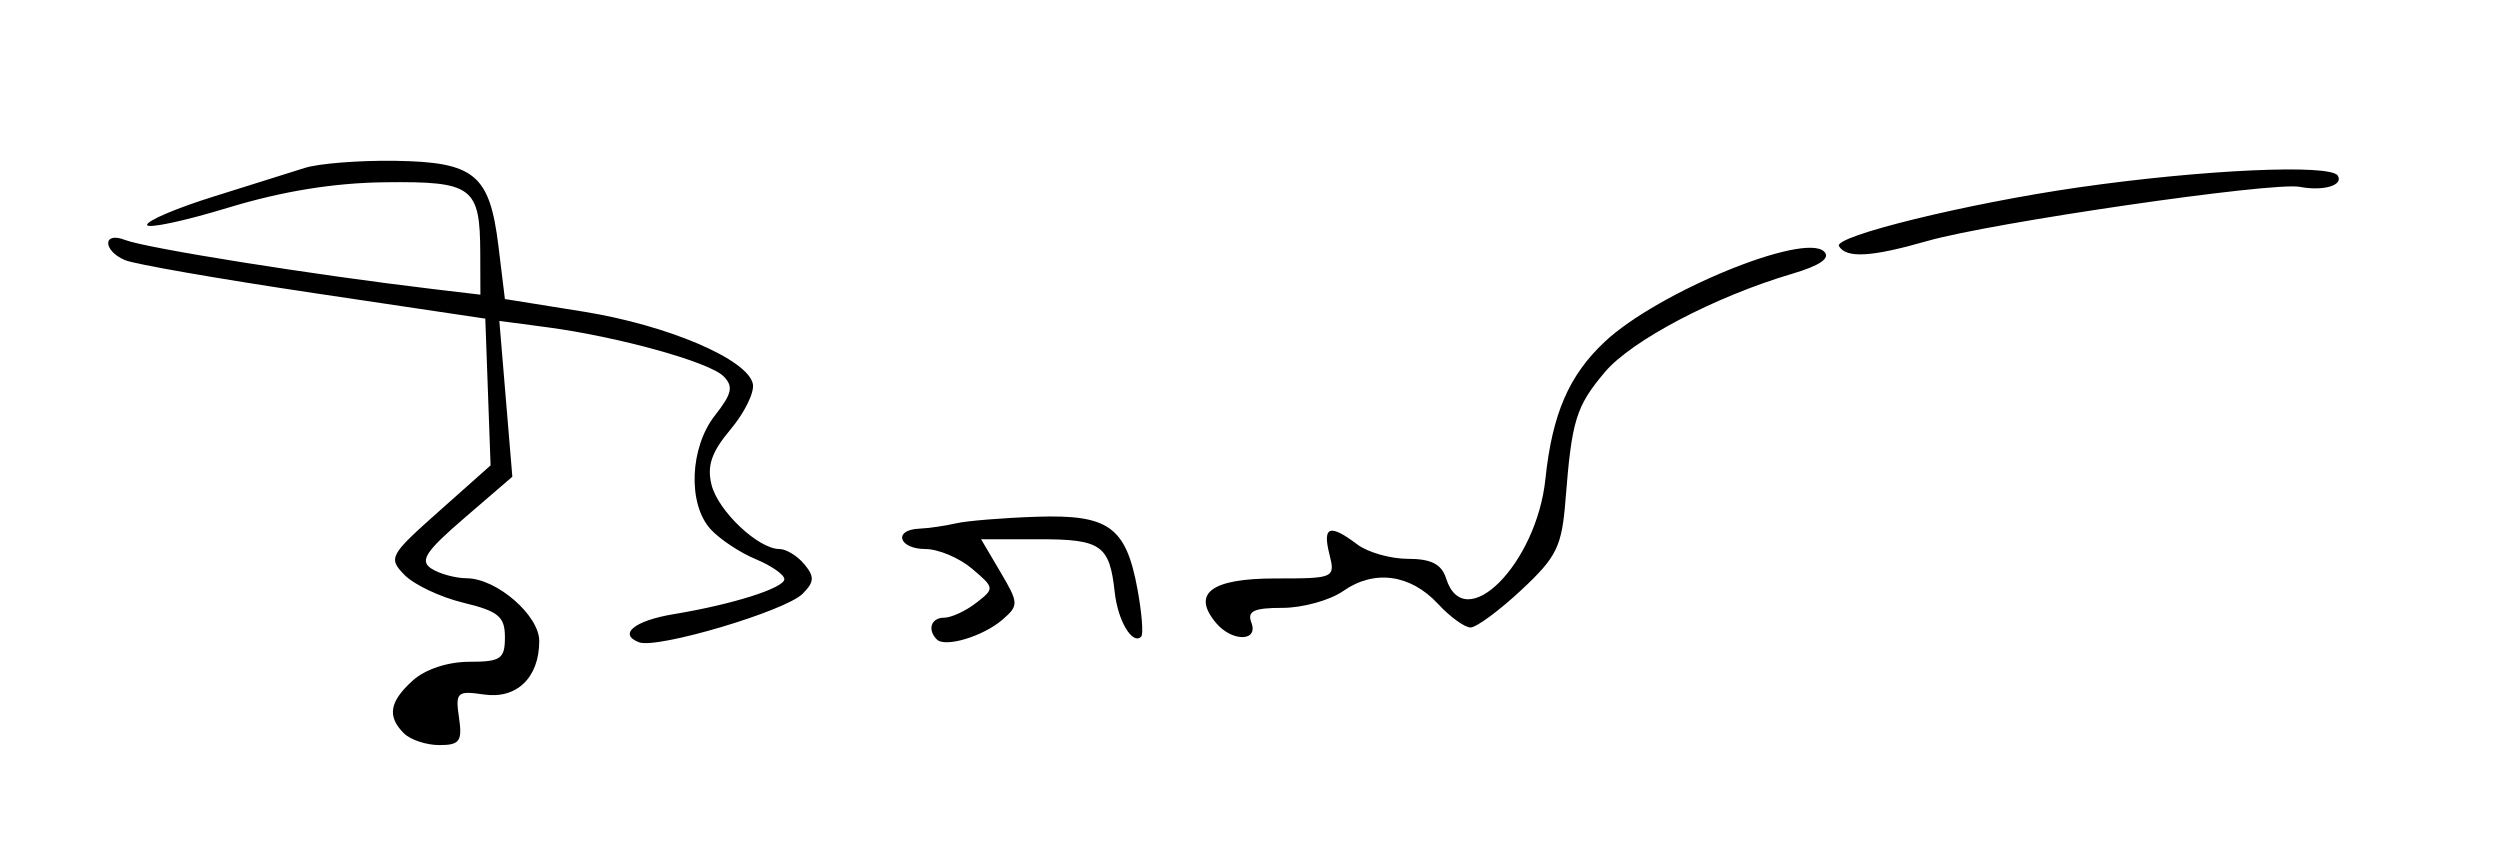 <?xml version="1.0" encoding="UTF-8" standalone="no"?>
<!-- Generator: Adobe Illustrator 16.0.0, SVG Export Plug-In . SVG Version: 6.00 Build 0)  -->

<svg
   xmlns:dc="http://purl.org/dc/elements/1.1/"
   xmlns:cc="http://creativecommons.org/ns#"
   xmlns:rdf="http://www.w3.org/1999/02/22-rdf-syntax-ns#"
   xmlns:svg="http://www.w3.org/2000/svg"
   xmlns="http://www.w3.org/2000/svg"
   xmlns:sodipodi="http://sodipodi.sourceforge.net/DTD/sodipodi-0.dtd"
   xmlns:inkscape="http://www.inkscape.org/namespaces/inkscape"
   version="1.1"
   id="Layer_1"
   x="0px"
   y="0px"
   width="254.968px"
   height="85.989px"
   viewBox="0 0 254.968 85.989"
   enable-background="new 0 0 254.968 85.989"
   xml:space="preserve"
   inkscape:version="0.91 r13725"
   sodipodi:docname="ลายพระอภิไธย_สังวาลย์.svg"><defs
     id="defs3341" /><sodipodi:namedview
     pagecolor="#ffffff"
     bordercolor="#666666"
     borderopacity="1"
     objecttolerance="10"
     gridtolerance="10"
     guidetolerance="10"
     inkscape:pageopacity="0"
     inkscape:pageshadow="2"
     inkscape:window-width="1366"
     inkscape:window-height="705"
     id="namedview3339"
     showgrid="false"
     inkscape:zoom="4.7496156"
     inkscape:cx="127.484"
     inkscape:cy="42.994499"
     inkscape:window-x="-8"
     inkscape:window-y="-8"
     inkscape:window-maximized="1"
     inkscape:current-layer="Layer_1" /><path
     inkscape:connector-curvature="0"
     id="path3361"
     d="m 41.196,74.793 c -1.736,-1.736 -1.484,-3.233 0.907,-5.394 1.26,-1.139 3.571,-1.905 5.749,-1.905 3.219,0 3.643,-0.291 3.643,-2.5 0,-2.112 -0.657,-2.658 -4.236,-3.522 -2.33,-0.562 -5.029,-1.836 -5.999,-2.83 -1.691,-1.733 -1.546,-2.002 3.505,-6.493 L 50.033,47.464 49.764,39.98 49.495,32.497 31.997,29.887 C 22.373,28.452 13.711,26.941 12.749,26.531 c -2.286,-0.976 -2.286,-2.957 0,-2.06 2.141,0.841 19.223,3.563 31.497,5.019 L 48.995,30.053 48.98,25.776 c -0.024,-6.723 -0.789,-7.29 -9.699,-7.188 -5.236,0.06 -10.484,0.911 -16.033,2.6 -4.537,1.381 -8.249,2.164 -8.249,1.742 0,-0.423 3.037,-1.715 6.749,-2.872 3.712,-1.157 7.909,-2.475 9.326,-2.929 1.417,-0.454 5.564,-0.782 9.214,-0.728 8.13,0.12 9.655,1.381 10.551,8.727 l 0.655,5.369 7.999,1.283 c 8.629,1.384 16.81,4.881 17.293,7.39 0.165,0.857 -0.862,2.94 -2.282,4.628 -1.934,2.298 -2.42,3.717 -1.935,5.649 0.672,2.679 4.77,6.547 6.934,6.547 0.683,0 1.821,0.698 2.529,1.55 1.056,1.273 1.025,1.812 -0.176,3.013 -1.771,1.771 -14.836,5.648 -16.677,4.949 C 63.005,64.68 64.713,63.295 68.721,62.634 74.702,61.647 79.992,59.973 79.992,59.068 c 0,-0.457 -1.317,-1.377 -2.927,-2.044 -1.61,-0.667 -3.68,-2.044 -4.6,-3.06 -2.346,-2.592 -2.117,-8.333 0.463,-11.613 1.737,-2.208 1.895,-2.951 0.85,-3.988 -1.464,-1.452 -10.752,-4.028 -17.976,-4.987 l -4.875,-0.647 0.663,7.945 0.663,7.945 -4.878,4.199 c -3.986,3.431 -4.603,4.377 -3.378,5.172 0.825,0.535 2.452,0.979 3.615,0.987 3.045,0.022 7.384,3.78 7.384,6.396 0,3.726 -2.294,5.949 -5.634,5.458 -2.75,-0.404 -2.931,-0.236 -2.549,2.362 0.353,2.403 0.071,2.797 -2.003,2.797 -1.327,0 -2.953,-0.54 -3.613,-1.2 z m 54.352,-9.574 c -1.001,-1.001 -0.588,-2.224 0.751,-2.224 0.72,0 2.182,-0.675 3.25,-1.501 1.905,-1.473 1.897,-1.538 -0.42,-3.5 C 97.831,56.894 95.694,55.994 94.38,55.994 c -2.718,0 -3.321,-1.959 -0.639,-2.076 0.962,-0.042 2.65,-0.286 3.75,-0.543 1.1,-0.256 4.794,-0.559 8.21,-0.673 7.39,-0.247 9.14,1.016 10.318,7.444 0.438,2.391 0.603,4.542 0.367,4.781 -0.885,0.892 -2.377,-1.607 -2.696,-4.513 -0.529,-4.83 -1.369,-5.419 -7.725,-5.419 l -5.907,0 1.971,3.34 c 1.875,3.177 1.885,3.414 0.216,4.858 -1.969,1.703 -5.845,2.876 -6.696,2.025 z m 28.45,-1.712 c -2.489,-2.999 -0.454,-4.512 6.066,-4.512 6.049,0 6.13,-0.037 5.512,-2.5 -0.711,-2.834 0.045,-3.091 2.851,-0.968 1.068,0.807 3.399,1.468 5.182,1.468 2.363,0 3.413,0.542 3.876,2 1.872,5.897 9.22,-1.459 10.127,-10.138 0.694,-6.634 2.398,-10.578 6.051,-14.002 5.405,-5.065 20.364,-11.21 22.381,-9.192 0.667,0.667 -0.427,1.421 -3.282,2.264 -7.843,2.315 -16.369,6.794 -19.09,10.028 -2.942,3.497 -3.37,4.883 -4.005,12.976 -0.378,4.825 -0.885,5.862 -4.516,9.249 -2.249,2.098 -4.579,3.815 -5.176,3.815 -0.598,0 -2.086,-1.079 -3.309,-2.398 -2.812,-3.034 -6.502,-3.541 -9.664,-1.326 -1.354,0.948 -4.148,1.724 -6.208,1.724 -2.919,0 -3.619,0.331 -3.17,1.5 0.756,1.971 -1.994,1.98 -3.627,0.013 z m 63.551,-38.399 c -0.619,-1.002 13.071,-4.363 24.43,-5.996 12.623,-1.815 25.697,-2.408 26.444,-1.199 0.611,0.989 -1.478,1.605 -3.88,1.143 -2.745,-0.528 -31.436,3.646 -37.995,5.527 -5.694,1.633 -8.223,1.781 -9,0.524 z"
     style="fill-opacity:1" /></svg>